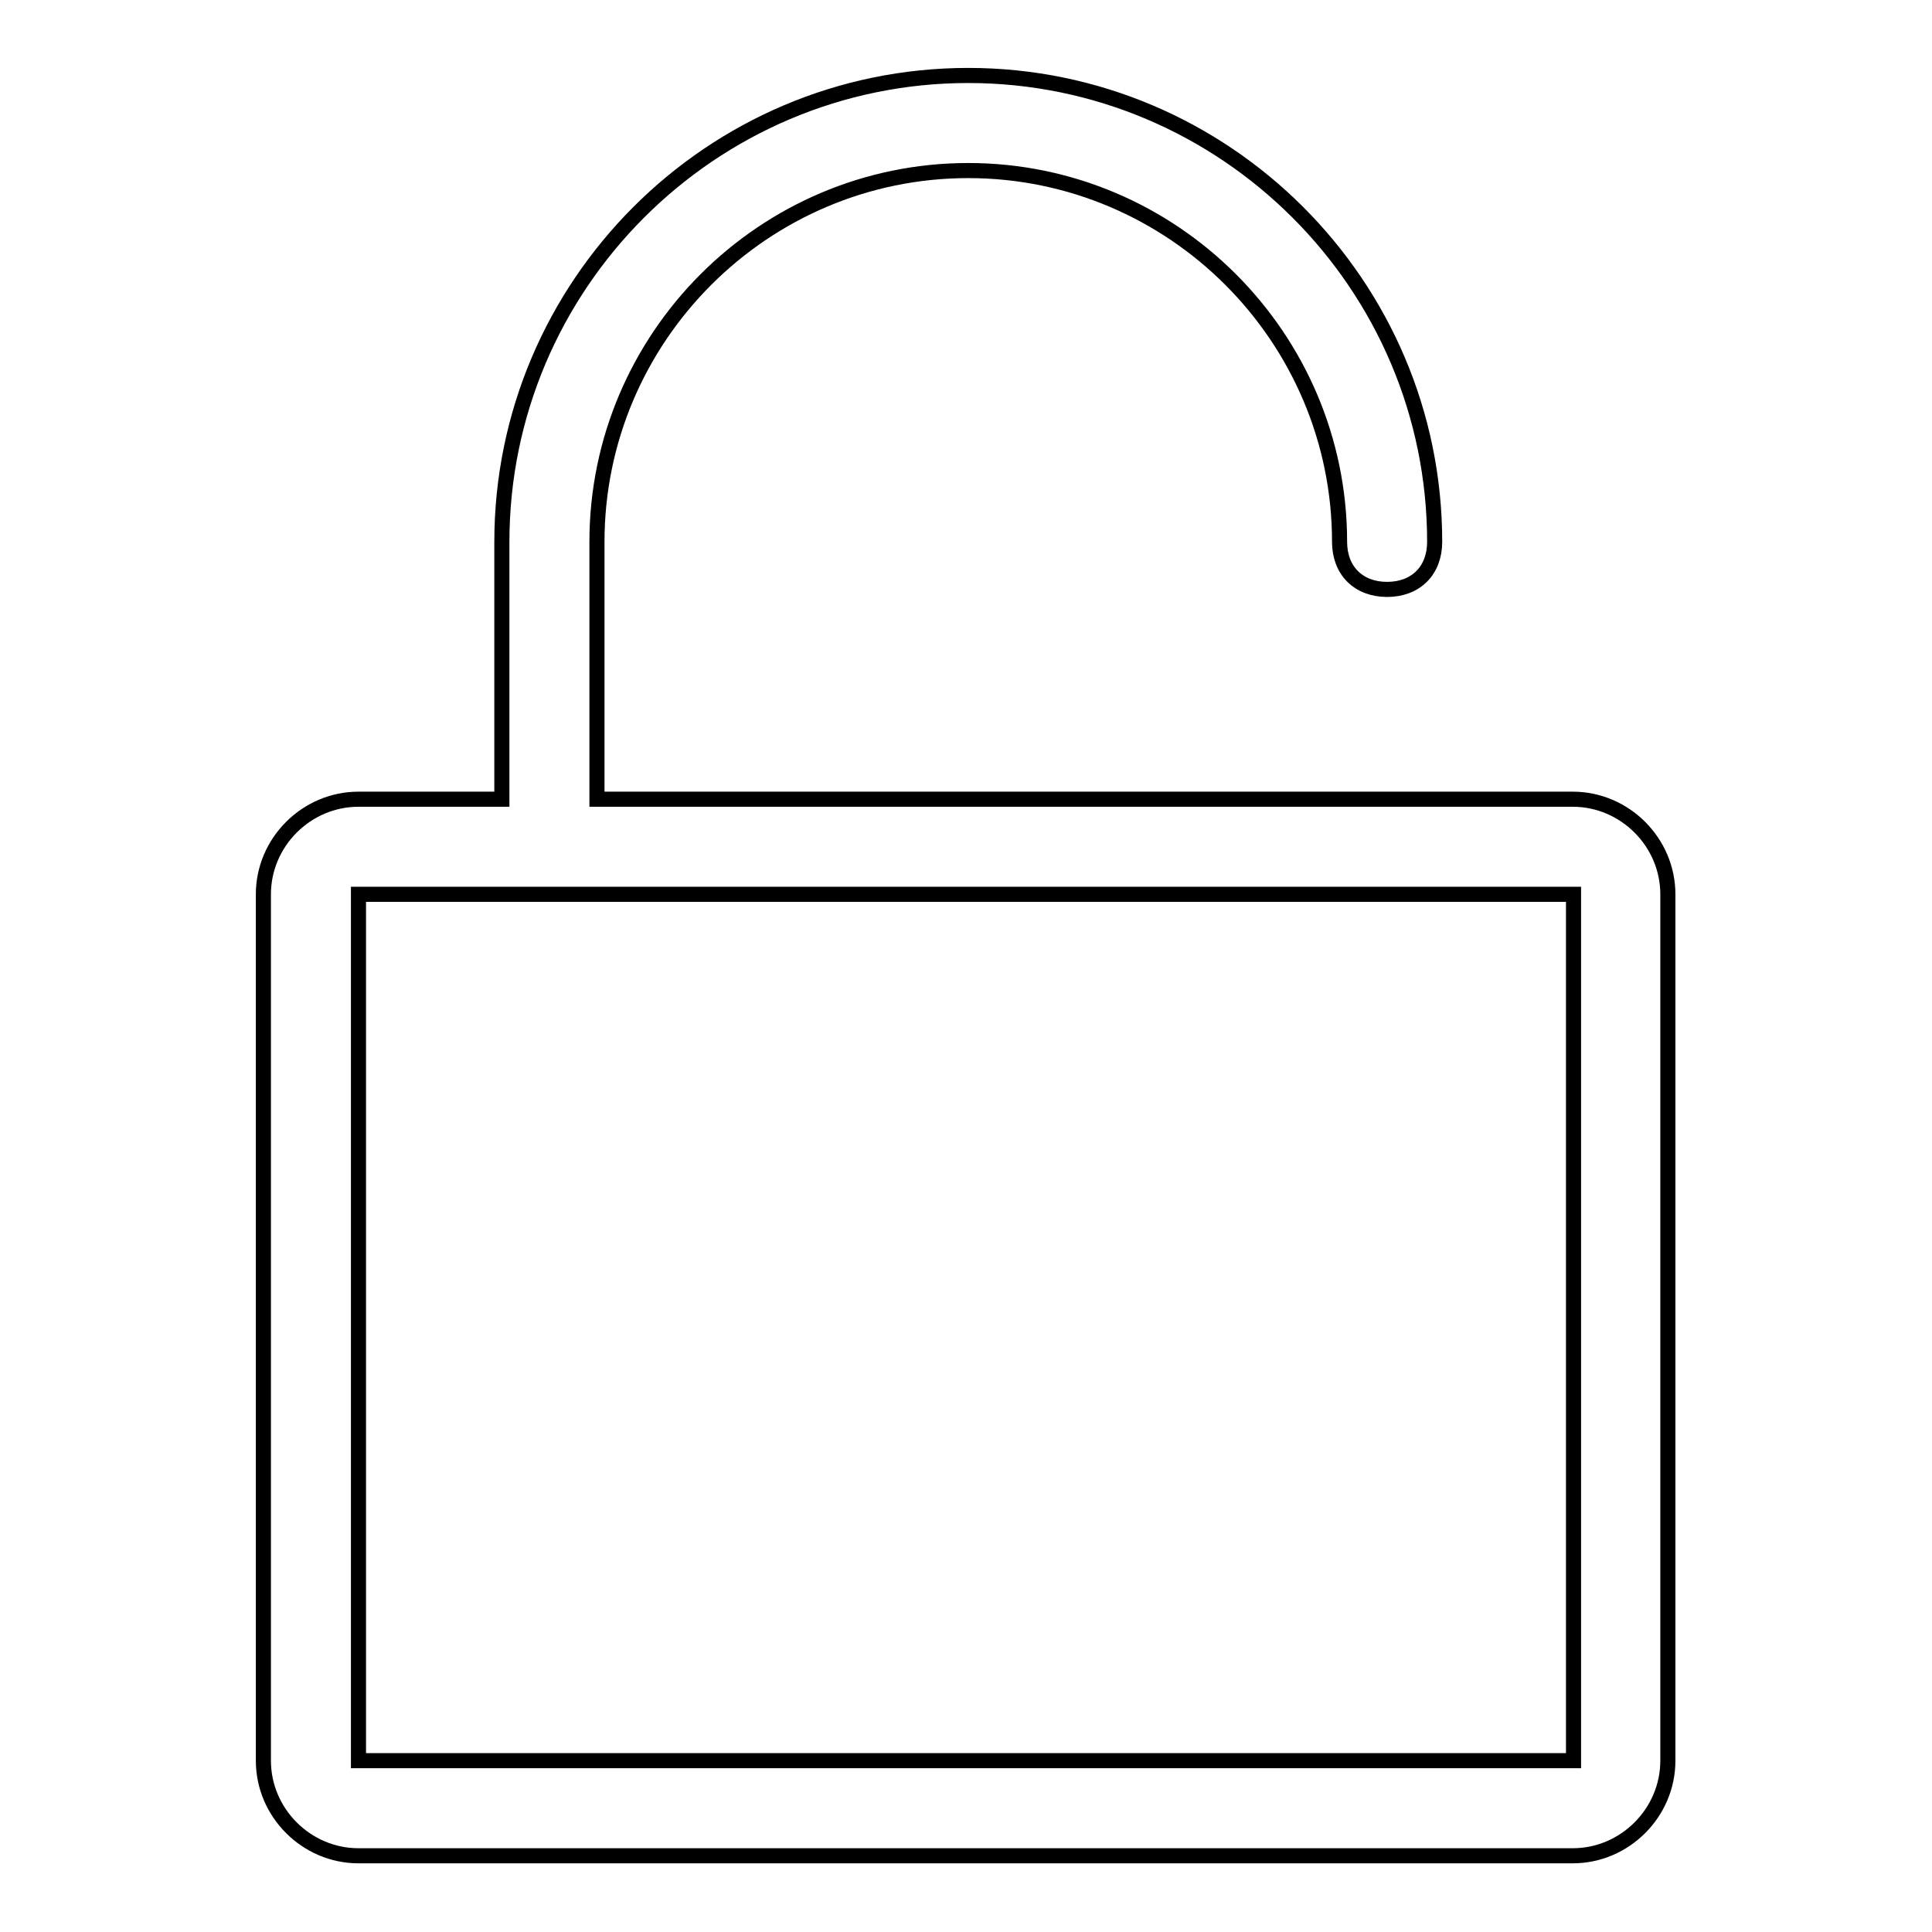 <?xml version="1.0" encoding="utf-8"?>
<!-- Svg Vector Icons : http://www.onlinewebfonts.com/icon -->
<!DOCTYPE svg PUBLIC "-//W3C//DTD SVG 1.1//EN" "http://www.w3.org/Graphics/SVG/1.1/DTD/svg11.dtd">
<svg version="1.1" xmlns="http://www.w3.org/2000/svg" xmlns:xlink="http://www.w3.org/1999/xlink" x="0px" y="0px" viewBox="0 0 256 256" enable-background="new 0 0 256 256" xml:space="preserve">
<g> <path stroke-width="2" fill-opacity="0" stroke="#000000"  d="M128.3,22.6c27.1,0,49.2,22.1,49.2,49.2c0,3.8,2.5,6.3,6.3,6.3s6.3-2.5,6.3-6.3c0-34.1-27.8-61.8-61.8-61.8 c-34.1,0-61.8,27.8-61.8,61.8v34.1H47.5c-6.9,0-12.6,5.7-12.6,12.6v114.8c0,6.9,5.7,12.6,12.6,12.6h160.9c6.9,0,12.6-5.7,12.6-12.6 V118.5c0-6.9-5.7-12.6-12.6-12.6H79.1V71.8C79.1,44.7,101.2,22.6,128.3,22.6z M208.5,118.5v114.8H47.5V118.5H208.5z"/></g>
</svg>